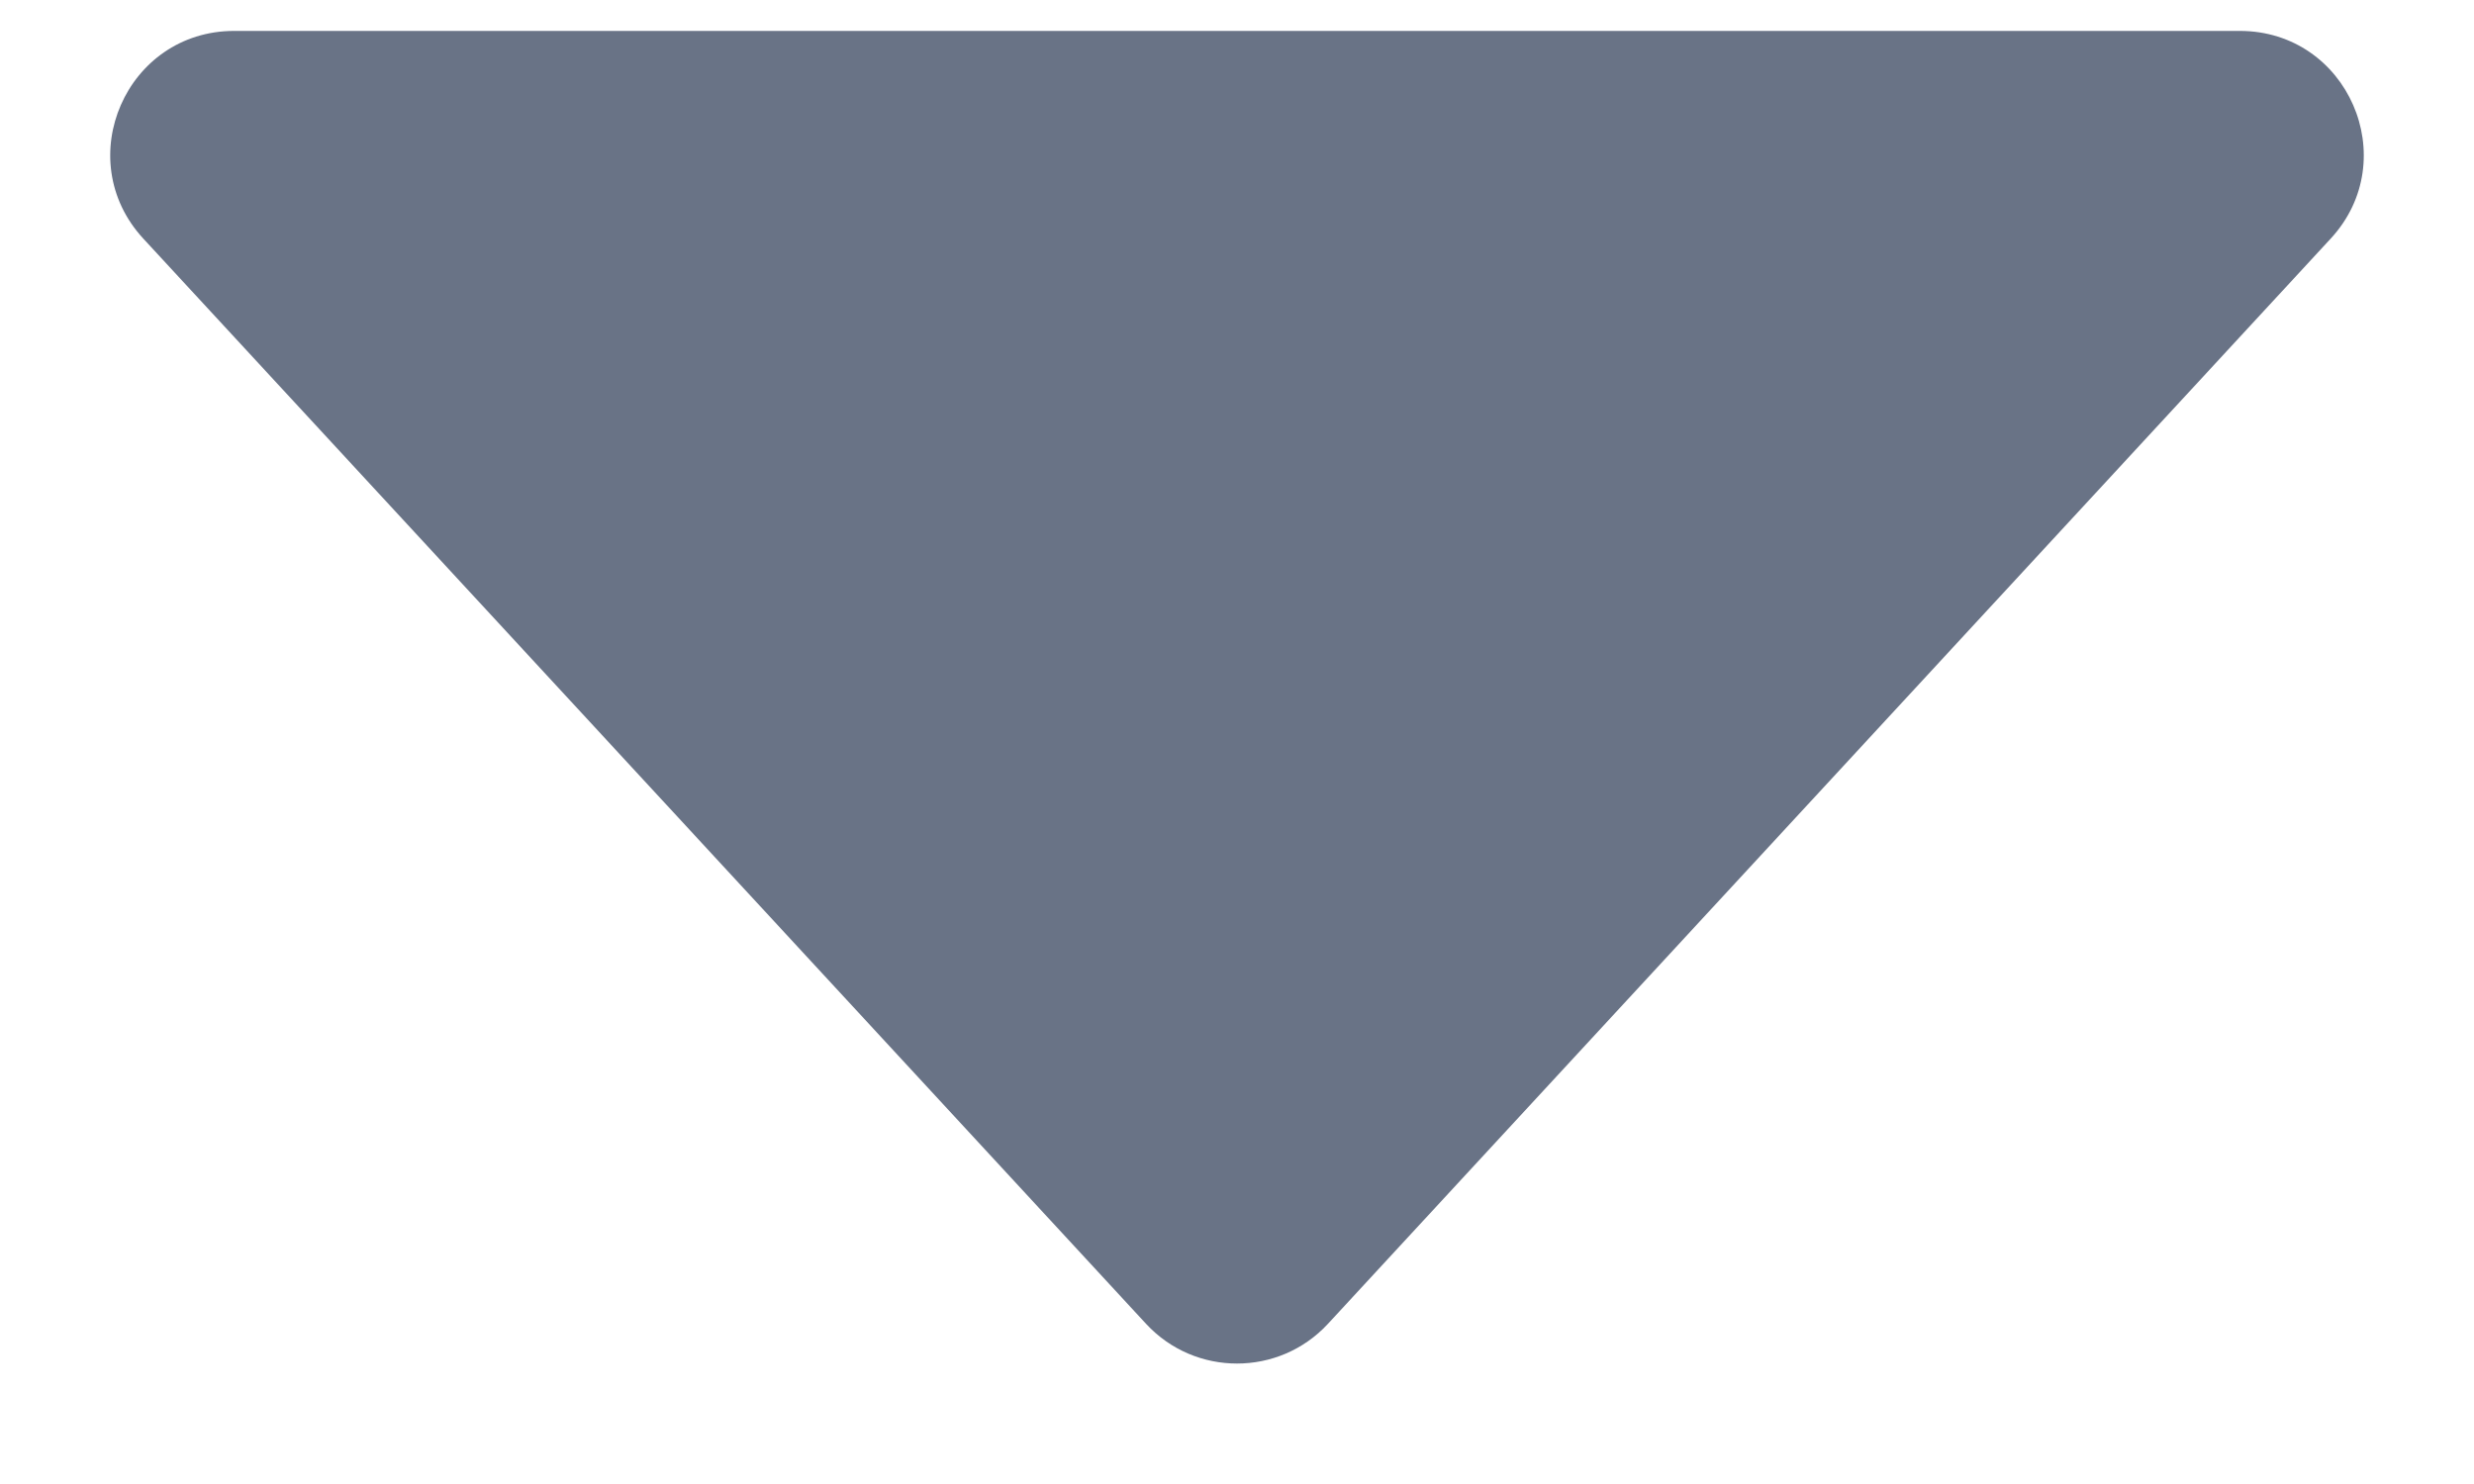 <svg width="20" height="12" viewBox="0 0 20 12" fill="none" xmlns="http://www.w3.org/2000/svg">
<path d="M9.265 10.705C9.661 11.133 10.339 11.133 10.735 10.705L18.842 1.929C19.433 1.288 18.979 0.25 18.107 0.25H1.893C1.021 0.25 0.567 1.288 1.158 1.929L9.265 10.705Z" fill="#697386"/>
</svg>

